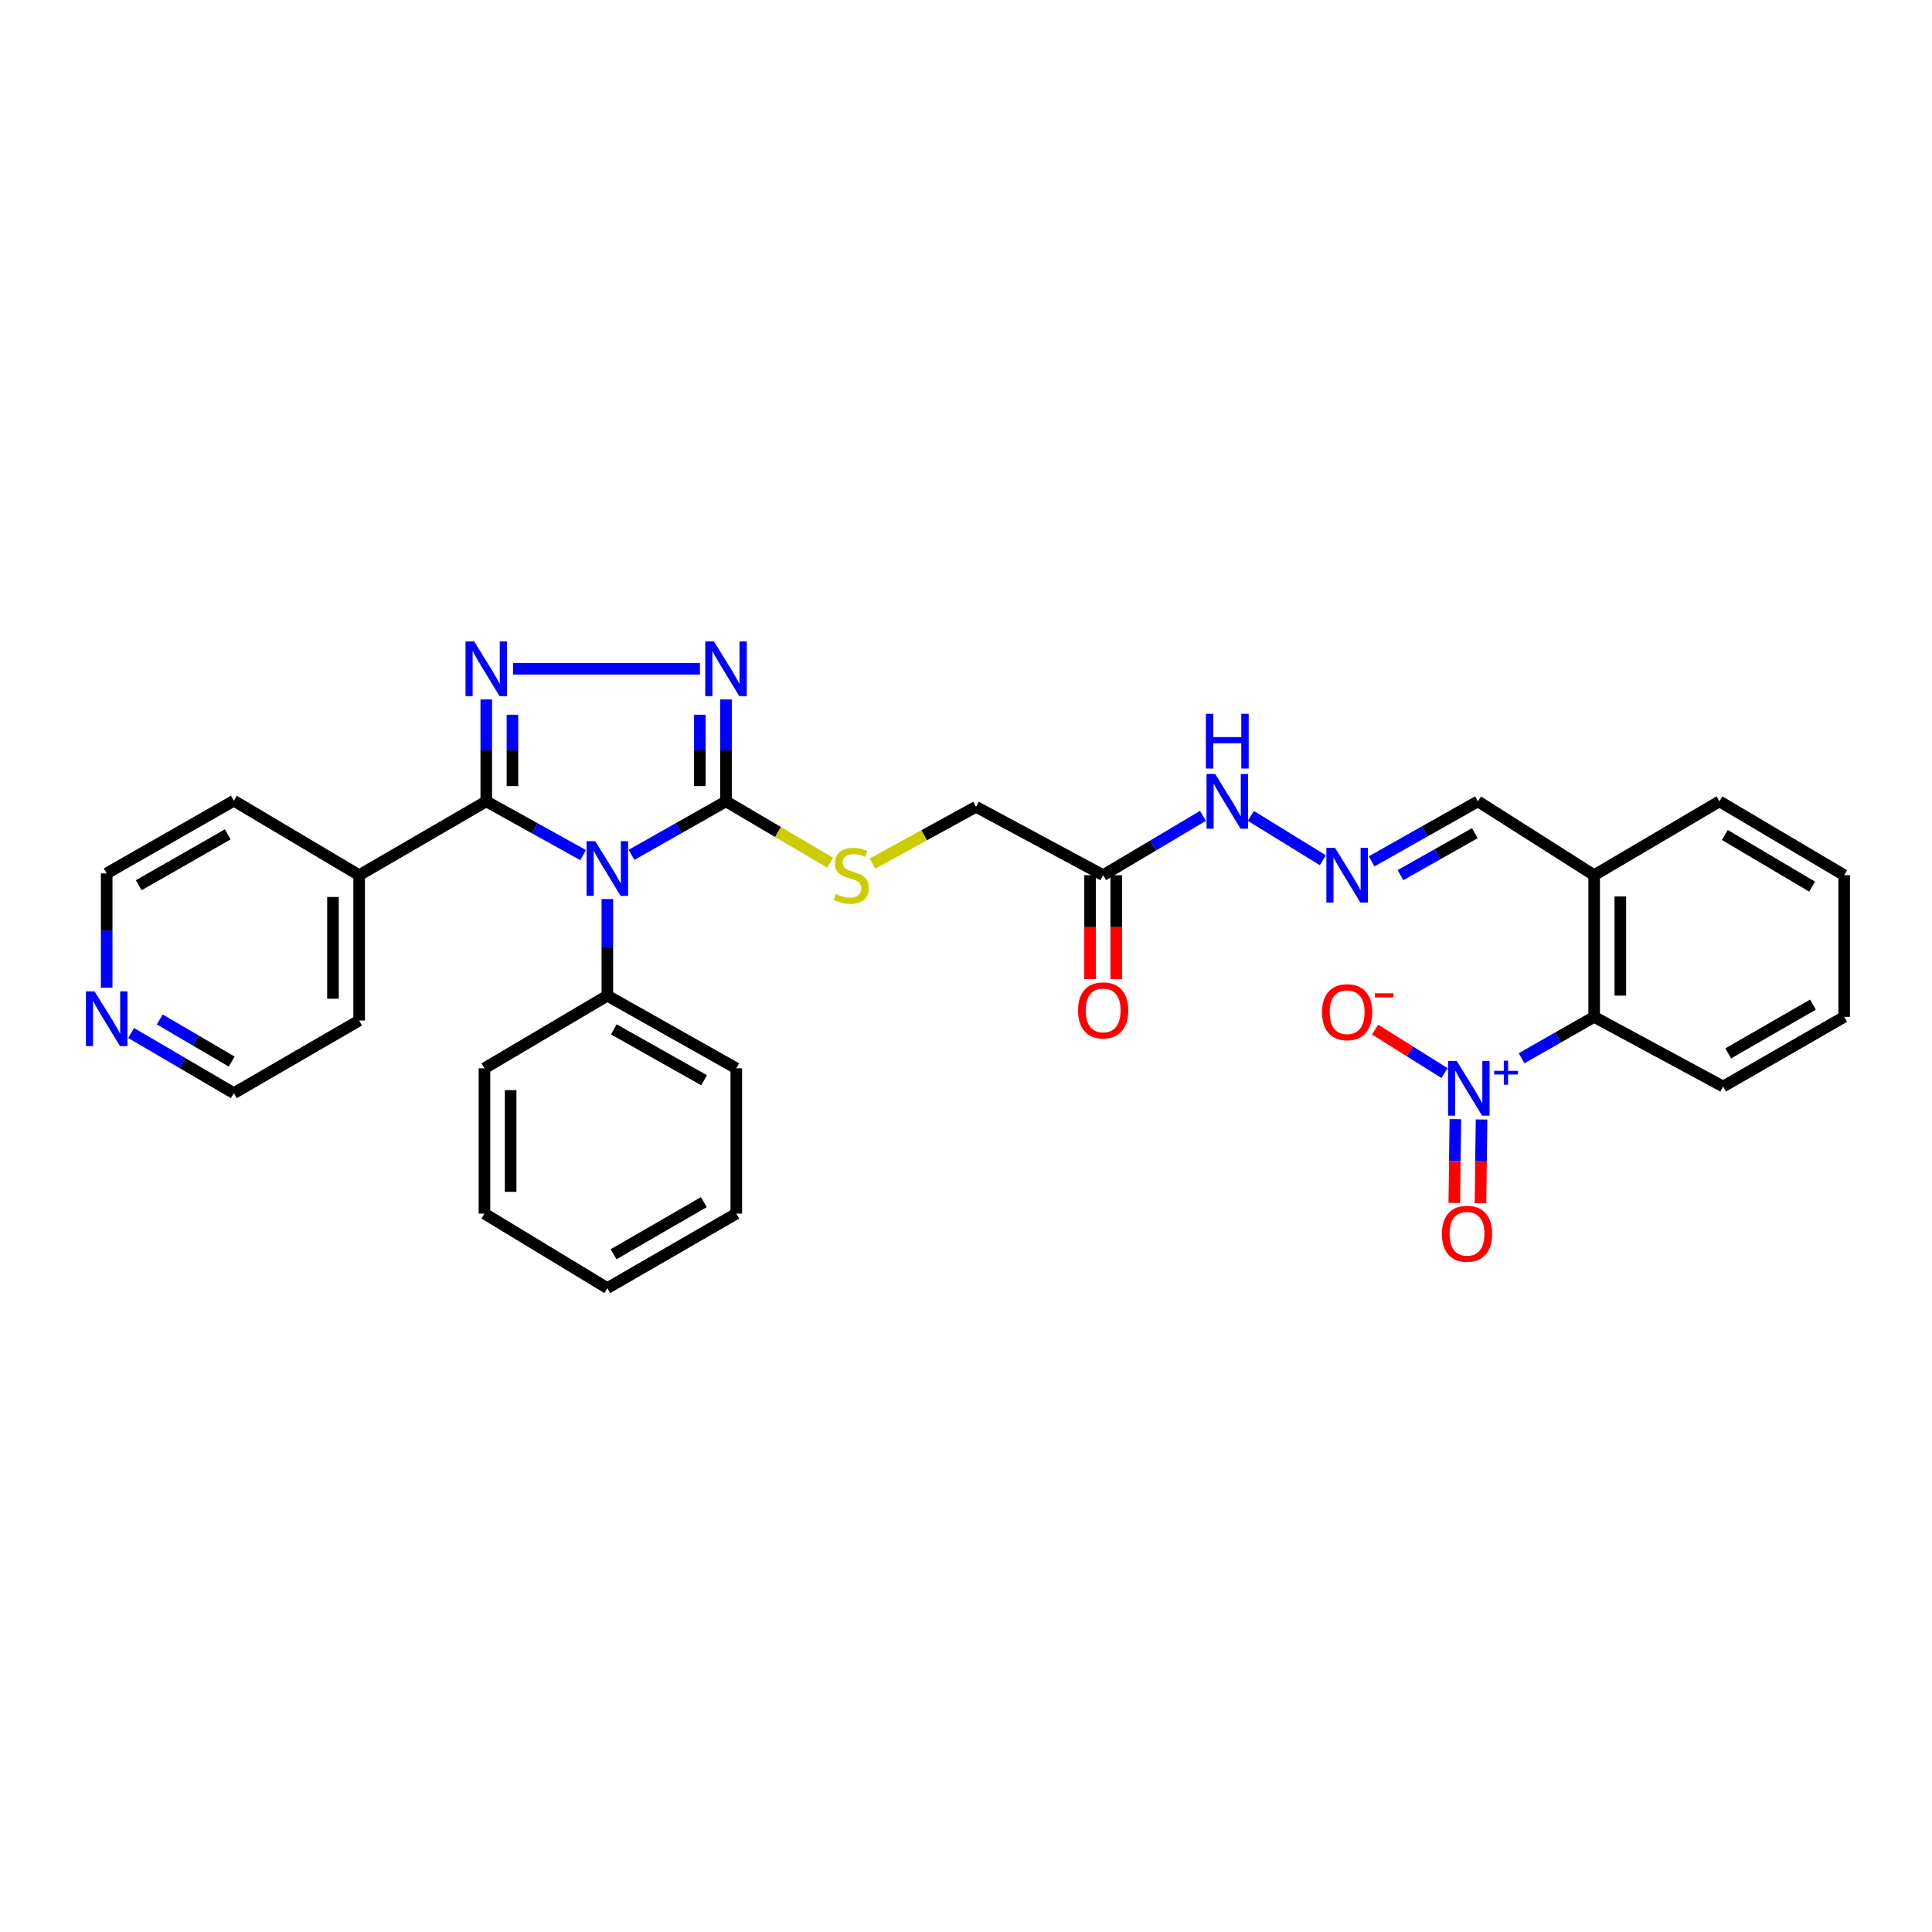 <?xml version='1.0' encoding='iso-8859-1'?>
<svg version='1.1' baseProfile='full'
              xmlns='http://www.w3.org/2000/svg'
                      xmlns:rdkit='http://www.rdkit.org/xml'
                      xmlns:xlink='http://www.w3.org/1999/xlink'
                  xml:space='preserve'
width='1000px' height='1000px' viewBox='0 0 1000 1000'>
<!-- END OF HEADER -->
<rect style='opacity:1.0;fill:#FFFFFF;stroke:none' width='1000' height='1000' x='0' y='0'> </rect>
<path class='bond-0' d='M 301.828,442.599 L 276.761,428.692' style='fill:none;fill-rule:evenodd;stroke:#0000FF;stroke-width:6px;stroke-linecap:butt;stroke-linejoin:miter;stroke-opacity:1' />
<path class='bond-0' d='M 276.761,428.692 L 251.693,414.785' style='fill:none;fill-rule:evenodd;stroke:#000000;stroke-width:6px;stroke-linecap:butt;stroke-linejoin:miter;stroke-opacity:1' />
<path class='bond-2' d='M 326.864,442.473 L 351.324,428.629' style='fill:none;fill-rule:evenodd;stroke:#0000FF;stroke-width:6px;stroke-linecap:butt;stroke-linejoin:miter;stroke-opacity:1' />
<path class='bond-2' d='M 351.324,428.629 L 375.784,414.785' style='fill:none;fill-rule:evenodd;stroke:#000000;stroke-width:6px;stroke-linecap:butt;stroke-linejoin:miter;stroke-opacity:1' />
<path class='bond-8' d='M 314.36,465.356 L 314.36,490.356' style='fill:none;fill-rule:evenodd;stroke:#0000FF;stroke-width:6px;stroke-linecap:butt;stroke-linejoin:miter;stroke-opacity:1' />
<path class='bond-8' d='M 314.36,490.356 L 314.36,515.357' style='fill:none;fill-rule:evenodd;stroke:#000000;stroke-width:6px;stroke-linecap:butt;stroke-linejoin:miter;stroke-opacity:1' />
<path class='bond-1' d='M 251.693,414.785 L 251.693,388.408' style='fill:none;fill-rule:evenodd;stroke:#000000;stroke-width:6px;stroke-linecap:butt;stroke-linejoin:miter;stroke-opacity:1' />
<path class='bond-1' d='M 251.693,388.408 L 251.693,362.032' style='fill:none;fill-rule:evenodd;stroke:#0000FF;stroke-width:6px;stroke-linecap:butt;stroke-linejoin:miter;stroke-opacity:1' />
<path class='bond-1' d='M 265.245,406.872 L 265.245,388.408' style='fill:none;fill-rule:evenodd;stroke:#000000;stroke-width:6px;stroke-linecap:butt;stroke-linejoin:miter;stroke-opacity:1' />
<path class='bond-1' d='M 265.245,388.408 L 265.245,369.945' style='fill:none;fill-rule:evenodd;stroke:#0000FF;stroke-width:6px;stroke-linecap:butt;stroke-linejoin:miter;stroke-opacity:1' />
<path class='bond-13' d='M 251.693,414.785 L 185.895,452.999' style='fill:none;fill-rule:evenodd;stroke:#000000;stroke-width:6px;stroke-linecap:butt;stroke-linejoin:miter;stroke-opacity:1' />
<path class='bond-32' d='M 265.536,346.156 L 362.288,346.156' style='fill:none;fill-rule:evenodd;stroke:#0000FF;stroke-width:6px;stroke-linecap:butt;stroke-linejoin:miter;stroke-opacity:1' />
<path class='bond-3' d='M 375.784,414.785 L 375.784,388.408' style='fill:none;fill-rule:evenodd;stroke:#000000;stroke-width:6px;stroke-linecap:butt;stroke-linejoin:miter;stroke-opacity:1' />
<path class='bond-3' d='M 375.784,388.408 L 375.784,362.032' style='fill:none;fill-rule:evenodd;stroke:#0000FF;stroke-width:6px;stroke-linecap:butt;stroke-linejoin:miter;stroke-opacity:1' />
<path class='bond-3' d='M 362.233,406.872 L 362.233,388.408' style='fill:none;fill-rule:evenodd;stroke:#000000;stroke-width:6px;stroke-linecap:butt;stroke-linejoin:miter;stroke-opacity:1' />
<path class='bond-3' d='M 362.233,388.408 L 362.233,369.945' style='fill:none;fill-rule:evenodd;stroke:#0000FF;stroke-width:6px;stroke-linecap:butt;stroke-linejoin:miter;stroke-opacity:1' />
<path class='bond-7' d='M 375.784,414.785 L 402.735,430.663' style='fill:none;fill-rule:evenodd;stroke:#000000;stroke-width:6px;stroke-linecap:butt;stroke-linejoin:miter;stroke-opacity:1' />
<path class='bond-7' d='M 402.735,430.663 L 429.687,446.541' style='fill:none;fill-rule:evenodd;stroke:#CCCC00;stroke-width:6px;stroke-linecap:butt;stroke-linejoin:miter;stroke-opacity:1' />
<path class='bond-4' d='M 787.579,547.747 L 806.356,537.04' style='fill:none;fill-rule:evenodd;stroke:#0000FF;stroke-width:6px;stroke-linecap:butt;stroke-linejoin:miter;stroke-opacity:1' />
<path class='bond-4' d='M 806.356,537.04 L 825.132,526.333' style='fill:none;fill-rule:evenodd;stroke:#000000;stroke-width:6px;stroke-linecap:butt;stroke-linejoin:miter;stroke-opacity:1' />
<path class='bond-11' d='M 747.669,555.423 L 729.713,544.169' style='fill:none;fill-rule:evenodd;stroke:#0000FF;stroke-width:6px;stroke-linecap:butt;stroke-linejoin:miter;stroke-opacity:1' />
<path class='bond-11' d='M 729.713,544.169 L 711.757,532.914' style='fill:none;fill-rule:evenodd;stroke:#FF0000;stroke-width:6px;stroke-linecap:butt;stroke-linejoin:miter;stroke-opacity:1' />
<path class='bond-12' d='M 753.29,579.275 L 753.017,600.952' style='fill:none;fill-rule:evenodd;stroke:#0000FF;stroke-width:6px;stroke-linecap:butt;stroke-linejoin:miter;stroke-opacity:1' />
<path class='bond-12' d='M 753.017,600.952 L 752.743,622.63' style='fill:none;fill-rule:evenodd;stroke:#FF0000;stroke-width:6px;stroke-linecap:butt;stroke-linejoin:miter;stroke-opacity:1' />
<path class='bond-12' d='M 766.84,579.446 L 766.567,601.123' style='fill:none;fill-rule:evenodd;stroke:#0000FF;stroke-width:6px;stroke-linecap:butt;stroke-linejoin:miter;stroke-opacity:1' />
<path class='bond-12' d='M 766.567,601.123 L 766.293,622.801' style='fill:none;fill-rule:evenodd;stroke:#FF0000;stroke-width:6px;stroke-linecap:butt;stroke-linejoin:miter;stroke-opacity:1' />
<path class='bond-5' d='M 825.132,526.333 L 825.132,452.999' style='fill:none;fill-rule:evenodd;stroke:#000000;stroke-width:6px;stroke-linecap:butt;stroke-linejoin:miter;stroke-opacity:1' />
<path class='bond-5' d='M 838.683,515.333 L 838.683,463.999' style='fill:none;fill-rule:evenodd;stroke:#000000;stroke-width:6px;stroke-linecap:butt;stroke-linejoin:miter;stroke-opacity:1' />
<path class='bond-19' d='M 825.132,526.333 L 891.879,562.379' style='fill:none;fill-rule:evenodd;stroke:#000000;stroke-width:6px;stroke-linecap:butt;stroke-linejoin:miter;stroke-opacity:1' />
<path class='bond-6' d='M 570.996,452.999 L 505.19,417.6' style='fill:none;fill-rule:evenodd;stroke:#000000;stroke-width:6px;stroke-linecap:butt;stroke-linejoin:miter;stroke-opacity:1' />
<path class='bond-14' d='M 570.996,452.999 L 596.815,437.642' style='fill:none;fill-rule:evenodd;stroke:#000000;stroke-width:6px;stroke-linecap:butt;stroke-linejoin:miter;stroke-opacity:1' />
<path class='bond-14' d='M 596.815,437.642 L 622.634,422.285' style='fill:none;fill-rule:evenodd;stroke:#0000FF;stroke-width:6px;stroke-linecap:butt;stroke-linejoin:miter;stroke-opacity:1' />
<path class='bond-15' d='M 564.22,452.999 L 564.22,479.912' style='fill:none;fill-rule:evenodd;stroke:#000000;stroke-width:6px;stroke-linecap:butt;stroke-linejoin:miter;stroke-opacity:1' />
<path class='bond-15' d='M 564.22,479.912 L 564.22,506.825' style='fill:none;fill-rule:evenodd;stroke:#FF0000;stroke-width:6px;stroke-linecap:butt;stroke-linejoin:miter;stroke-opacity:1' />
<path class='bond-15' d='M 577.771,452.999 L 577.771,479.912' style='fill:none;fill-rule:evenodd;stroke:#000000;stroke-width:6px;stroke-linecap:butt;stroke-linejoin:miter;stroke-opacity:1' />
<path class='bond-15' d='M 577.771,479.912 L 577.771,506.825' style='fill:none;fill-rule:evenodd;stroke:#FF0000;stroke-width:6px;stroke-linecap:butt;stroke-linejoin:miter;stroke-opacity:1' />
<path class='bond-18' d='M 451.569,447.01 L 478.38,432.305' style='fill:none;fill-rule:evenodd;stroke:#CCCC00;stroke-width:6px;stroke-linecap:butt;stroke-linejoin:miter;stroke-opacity:1' />
<path class='bond-18' d='M 478.38,432.305 L 505.19,417.6' style='fill:none;fill-rule:evenodd;stroke:#000000;stroke-width:6px;stroke-linecap:butt;stroke-linejoin:miter;stroke-opacity:1' />
<path class='bond-23' d='M 314.36,515.357 L 381.099,552.961' style='fill:none;fill-rule:evenodd;stroke:#000000;stroke-width:6px;stroke-linecap:butt;stroke-linejoin:miter;stroke-opacity:1' />
<path class='bond-23' d='M 317.719,532.803 L 364.436,559.127' style='fill:none;fill-rule:evenodd;stroke:#000000;stroke-width:6px;stroke-linecap:butt;stroke-linejoin:miter;stroke-opacity:1' />
<path class='bond-24' d='M 314.36,515.357 L 250.752,552.961' style='fill:none;fill-rule:evenodd;stroke:#000000;stroke-width:6px;stroke-linecap:butt;stroke-linejoin:miter;stroke-opacity:1' />
<path class='bond-9' d='M 684.708,445.26 L 647.436,422.297' style='fill:none;fill-rule:evenodd;stroke:#0000FF;stroke-width:6px;stroke-linecap:butt;stroke-linejoin:miter;stroke-opacity:1' />
<path class='bond-17' d='M 709.953,445.84 L 737.463,430.312' style='fill:none;fill-rule:evenodd;stroke:#0000FF;stroke-width:6px;stroke-linecap:butt;stroke-linejoin:miter;stroke-opacity:1' />
<path class='bond-17' d='M 737.463,430.312 L 764.973,414.785' style='fill:none;fill-rule:evenodd;stroke:#000000;stroke-width:6px;stroke-linecap:butt;stroke-linejoin:miter;stroke-opacity:1' />
<path class='bond-17' d='M 724.867,452.983 L 744.124,442.113' style='fill:none;fill-rule:evenodd;stroke:#0000FF;stroke-width:6px;stroke-linecap:butt;stroke-linejoin:miter;stroke-opacity:1' />
<path class='bond-17' d='M 744.124,442.113 L 763.381,431.244' style='fill:none;fill-rule:evenodd;stroke:#000000;stroke-width:6px;stroke-linecap:butt;stroke-linejoin:miter;stroke-opacity:1' />
<path class='bond-10' d='M 825.132,452.999 L 764.973,414.785' style='fill:none;fill-rule:evenodd;stroke:#000000;stroke-width:6px;stroke-linecap:butt;stroke-linejoin:miter;stroke-opacity:1' />
<path class='bond-20' d='M 825.132,452.999 L 889.989,414.785' style='fill:none;fill-rule:evenodd;stroke:#000000;stroke-width:6px;stroke-linecap:butt;stroke-linejoin:miter;stroke-opacity:1' />
<path class='bond-25' d='M 185.895,452.999 L 121.038,414.461' style='fill:none;fill-rule:evenodd;stroke:#000000;stroke-width:6px;stroke-linecap:butt;stroke-linejoin:miter;stroke-opacity:1' />
<path class='bond-26' d='M 185.895,452.999 L 185.895,528.215' style='fill:none;fill-rule:evenodd;stroke:#000000;stroke-width:6px;stroke-linecap:butt;stroke-linejoin:miter;stroke-opacity:1' />
<path class='bond-26' d='M 172.344,464.281 L 172.344,516.933' style='fill:none;fill-rule:evenodd;stroke:#000000;stroke-width:6px;stroke-linecap:butt;stroke-linejoin:miter;stroke-opacity:1' />
<path class='bond-16' d='M 67.864,534.68 L 94.451,550.25' style='fill:none;fill-rule:evenodd;stroke:#0000FF;stroke-width:6px;stroke-linecap:butt;stroke-linejoin:miter;stroke-opacity:1' />
<path class='bond-16' d='M 94.451,550.25 L 121.038,565.82' style='fill:none;fill-rule:evenodd;stroke:#000000;stroke-width:6px;stroke-linecap:butt;stroke-linejoin:miter;stroke-opacity:1' />
<path class='bond-16' d='M 82.688,527.658 L 101.299,538.556' style='fill:none;fill-rule:evenodd;stroke:#0000FF;stroke-width:6px;stroke-linecap:butt;stroke-linejoin:miter;stroke-opacity:1' />
<path class='bond-16' d='M 101.299,538.556 L 119.91,549.455' style='fill:none;fill-rule:evenodd;stroke:#000000;stroke-width:6px;stroke-linecap:butt;stroke-linejoin:miter;stroke-opacity:1' />
<path class='bond-34' d='M 55.217,511.234 L 55.217,481.65' style='fill:none;fill-rule:evenodd;stroke:#0000FF;stroke-width:6px;stroke-linecap:butt;stroke-linejoin:miter;stroke-opacity:1' />
<path class='bond-34' d='M 55.217,481.65 L 55.217,452.065' style='fill:none;fill-rule:evenodd;stroke:#000000;stroke-width:6px;stroke-linecap:butt;stroke-linejoin:miter;stroke-opacity:1' />
<path class='bond-35' d='M 891.879,562.379 L 954.545,526.333' style='fill:none;fill-rule:evenodd;stroke:#000000;stroke-width:6px;stroke-linecap:butt;stroke-linejoin:miter;stroke-opacity:1' />
<path class='bond-35' d='M 894.522,545.226 L 938.389,519.994' style='fill:none;fill-rule:evenodd;stroke:#000000;stroke-width:6px;stroke-linecap:butt;stroke-linejoin:miter;stroke-opacity:1' />
<path class='bond-28' d='M 889.989,414.785 L 954.545,452.999' style='fill:none;fill-rule:evenodd;stroke:#000000;stroke-width:6px;stroke-linecap:butt;stroke-linejoin:miter;stroke-opacity:1' />
<path class='bond-28' d='M 892.77,432.178 L 937.959,458.928' style='fill:none;fill-rule:evenodd;stroke:#000000;stroke-width:6px;stroke-linecap:butt;stroke-linejoin:miter;stroke-opacity:1' />
<path class='bond-21' d='M 55.217,452.065 L 121.038,414.461' style='fill:none;fill-rule:evenodd;stroke:#000000;stroke-width:6px;stroke-linecap:butt;stroke-linejoin:miter;stroke-opacity:1' />
<path class='bond-21' d='M 71.812,458.191 L 117.887,431.868' style='fill:none;fill-rule:evenodd;stroke:#000000;stroke-width:6px;stroke-linecap:butt;stroke-linejoin:miter;stroke-opacity:1' />
<path class='bond-22' d='M 121.038,565.82 L 185.895,528.215' style='fill:none;fill-rule:evenodd;stroke:#000000;stroke-width:6px;stroke-linecap:butt;stroke-linejoin:miter;stroke-opacity:1' />
<path class='bond-30' d='M 381.099,552.961 L 381.099,628.17' style='fill:none;fill-rule:evenodd;stroke:#000000;stroke-width:6px;stroke-linecap:butt;stroke-linejoin:miter;stroke-opacity:1' />
<path class='bond-29' d='M 250.752,552.961 L 250.752,628.17' style='fill:none;fill-rule:evenodd;stroke:#000000;stroke-width:6px;stroke-linecap:butt;stroke-linejoin:miter;stroke-opacity:1' />
<path class='bond-29' d='M 264.304,564.242 L 264.304,616.889' style='fill:none;fill-rule:evenodd;stroke:#000000;stroke-width:6px;stroke-linecap:butt;stroke-linejoin:miter;stroke-opacity:1' />
<path class='bond-27' d='M 954.545,526.333 L 954.545,452.999' style='fill:none;fill-rule:evenodd;stroke:#000000;stroke-width:6px;stroke-linecap:butt;stroke-linejoin:miter;stroke-opacity:1' />
<path class='bond-31' d='M 250.752,628.17 L 314.36,666.715' style='fill:none;fill-rule:evenodd;stroke:#000000;stroke-width:6px;stroke-linecap:butt;stroke-linejoin:miter;stroke-opacity:1' />
<path class='bond-33' d='M 381.099,628.17 L 314.36,666.715' style='fill:none;fill-rule:evenodd;stroke:#000000;stroke-width:6px;stroke-linecap:butt;stroke-linejoin:miter;stroke-opacity:1' />
<path class='bond-33' d='M 364.311,622.217 L 317.593,649.199' style='fill:none;fill-rule:evenodd;stroke:#000000;stroke-width:6px;stroke-linecap:butt;stroke-linejoin:miter;stroke-opacity:1' />
<path  class='atom-0' d='M 308.1 435.391
L 317.38 450.391
Q 318.3 451.871, 319.78 454.551
Q 321.26 457.231, 321.34 457.391
L 321.34 435.391
L 325.1 435.391
L 325.1 463.711
L 321.22 463.711
L 311.26 447.311
Q 310.1 445.391, 308.86 443.191
Q 307.66 440.991, 307.3 440.311
L 307.3 463.711
L 303.62 463.711
L 303.62 435.391
L 308.1 435.391
' fill='#0000FF'/>
<path  class='atom-2' d='M 245.433 331.996
L 254.713 346.996
Q 255.633 348.476, 257.113 351.156
Q 258.593 353.836, 258.673 353.996
L 258.673 331.996
L 262.433 331.996
L 262.433 360.316
L 258.553 360.316
L 248.593 343.916
Q 247.433 341.996, 246.193 339.796
Q 244.993 337.596, 244.633 336.916
L 244.633 360.316
L 240.953 360.316
L 240.953 331.996
L 245.433 331.996
' fill='#0000FF'/>
<path  class='atom-4' d='M 369.524 331.996
L 378.804 346.996
Q 379.724 348.476, 381.204 351.156
Q 382.684 353.836, 382.764 353.996
L 382.764 331.996
L 386.524 331.996
L 386.524 360.316
L 382.644 360.316
L 372.684 343.916
Q 371.524 341.996, 370.284 339.796
Q 369.084 337.596, 368.724 336.916
L 368.724 360.316
L 365.044 360.316
L 365.044 331.996
L 369.524 331.996
' fill='#0000FF'/>
<path  class='atom-5' d='M 754.007 549.16
L 763.287 564.16
Q 764.207 565.64, 765.687 568.32
Q 767.167 571, 767.247 571.16
L 767.247 549.16
L 771.007 549.16
L 771.007 577.48
L 767.127 577.48
L 757.167 561.08
Q 756.007 559.16, 754.767 556.96
Q 753.567 554.76, 753.207 554.08
L 753.207 577.48
L 749.527 577.48
L 749.527 549.16
L 754.007 549.16
' fill='#0000FF'/>
<path  class='atom-5' d='M 773.383 554.265
L 778.373 554.265
L 778.373 549.011
L 780.591 549.011
L 780.591 554.265
L 785.712 554.265
L 785.712 556.166
L 780.591 556.166
L 780.591 561.446
L 778.373 561.446
L 778.373 556.166
L 773.383 556.166
L 773.383 554.265
' fill='#0000FF'/>
<path  class='atom-8' d='M 432.649 462.719
Q 432.969 462.839, 434.289 463.399
Q 435.609 463.959, 437.049 464.319
Q 438.529 464.639, 439.969 464.639
Q 442.649 464.639, 444.209 463.359
Q 445.769 462.039, 445.769 459.759
Q 445.769 458.199, 444.969 457.239
Q 444.209 456.279, 443.009 455.759
Q 441.809 455.239, 439.809 454.639
Q 437.289 453.879, 435.769 453.159
Q 434.289 452.439, 433.209 450.919
Q 432.169 449.399, 432.169 446.839
Q 432.169 443.279, 434.569 441.079
Q 437.009 438.879, 441.809 438.879
Q 445.089 438.879, 448.809 440.439
L 447.889 443.519
Q 444.489 442.119, 441.929 442.119
Q 439.169 442.119, 437.649 443.279
Q 436.129 444.399, 436.169 446.359
Q 436.169 447.879, 436.929 448.799
Q 437.729 449.719, 438.849 450.239
Q 440.009 450.759, 441.929 451.359
Q 444.489 452.159, 446.009 452.959
Q 447.529 453.759, 448.609 455.399
Q 449.729 456.999, 449.729 459.759
Q 449.729 463.679, 447.089 465.799
Q 444.489 467.879, 440.129 467.879
Q 437.609 467.879, 435.689 467.319
Q 433.809 466.799, 431.569 465.879
L 432.649 462.719
' fill='#CCCC00'/>
<path  class='atom-10' d='M 691.01 438.839
L 700.29 453.839
Q 701.21 455.319, 702.69 457.999
Q 704.17 460.679, 704.25 460.839
L 704.25 438.839
L 708.01 438.839
L 708.01 467.159
L 704.13 467.159
L 694.17 450.759
Q 693.01 448.839, 691.77 446.639
Q 690.57 444.439, 690.21 443.759
L 690.21 467.159
L 686.53 467.159
L 686.53 438.839
L 691.01 438.839
' fill='#0000FF'/>
<path  class='atom-12' d='M 684.27 523.914
Q 684.27 517.114, 687.63 513.314
Q 690.99 509.514, 697.27 509.514
Q 703.55 509.514, 706.91 513.314
Q 710.27 517.114, 710.27 523.914
Q 710.27 530.794, 706.87 534.714
Q 703.47 538.594, 697.27 538.594
Q 691.03 538.594, 687.63 534.714
Q 684.27 530.834, 684.27 523.914
M 697.27 535.394
Q 701.59 535.394, 703.91 532.514
Q 706.27 529.594, 706.27 523.914
Q 706.27 518.354, 703.91 515.554
Q 701.59 512.714, 697.27 512.714
Q 692.95 512.714, 690.59 515.514
Q 688.27 518.314, 688.27 523.914
Q 688.27 529.634, 690.59 532.514
Q 692.95 535.394, 697.27 535.394
' fill='#FF0000'/>
<path  class='atom-12' d='M 711.59 514.136
L 721.278 514.136
L 721.278 516.248
L 711.59 516.248
L 711.59 514.136
' fill='#FF0000'/>
<path  class='atom-13' d='M 746.319 638.594
Q 746.319 631.794, 749.679 627.994
Q 753.039 624.194, 759.319 624.194
Q 765.599 624.194, 768.959 627.994
Q 772.319 631.794, 772.319 638.594
Q 772.319 645.474, 768.919 649.394
Q 765.519 653.274, 759.319 653.274
Q 753.079 653.274, 749.679 649.394
Q 746.319 645.514, 746.319 638.594
M 759.319 650.074
Q 763.639 650.074, 765.959 647.194
Q 768.319 644.274, 768.319 638.594
Q 768.319 633.034, 765.959 630.234
Q 763.639 627.394, 759.319 627.394
Q 754.999 627.394, 752.639 630.194
Q 750.319 632.994, 750.319 638.594
Q 750.319 644.314, 752.639 647.194
Q 754.999 650.074, 759.319 650.074
' fill='#FF0000'/>
<path  class='atom-15' d='M 628.983 400.625
L 638.263 415.625
Q 639.183 417.105, 640.663 419.785
Q 642.143 422.465, 642.223 422.625
L 642.223 400.625
L 645.983 400.625
L 645.983 428.945
L 642.103 428.945
L 632.143 412.545
Q 630.983 410.625, 629.743 408.425
Q 628.543 406.225, 628.183 405.545
L 628.183 428.945
L 624.503 428.945
L 624.503 400.625
L 628.983 400.625
' fill='#0000FF'/>
<path  class='atom-15' d='M 624.163 369.473
L 628.003 369.473
L 628.003 381.513
L 642.483 381.513
L 642.483 369.473
L 646.323 369.473
L 646.323 397.793
L 642.483 397.793
L 642.483 384.713
L 628.003 384.713
L 628.003 397.793
L 624.163 397.793
L 624.163 369.473
' fill='#0000FF'/>
<path  class='atom-16' d='M 557.996 522.973
Q 557.996 516.173, 561.356 512.373
Q 564.716 508.573, 570.996 508.573
Q 577.276 508.573, 580.636 512.373
Q 583.996 516.173, 583.996 522.973
Q 583.996 529.853, 580.596 533.773
Q 577.196 537.653, 570.996 537.653
Q 564.756 537.653, 561.356 533.773
Q 557.996 529.893, 557.996 522.973
M 570.996 534.453
Q 575.316 534.453, 577.636 531.573
Q 579.996 528.653, 579.996 522.973
Q 579.996 517.413, 577.636 514.613
Q 575.316 511.773, 570.996 511.773
Q 566.676 511.773, 564.316 514.573
Q 561.996 517.373, 561.996 522.973
Q 561.996 528.693, 564.316 531.573
Q 566.676 534.453, 570.996 534.453
' fill='#FF0000'/>
<path  class='atom-17' d='M 48.957 513.114
L 58.237 528.114
Q 59.157 529.594, 60.637 532.274
Q 62.117 534.954, 62.197 535.114
L 62.197 513.114
L 65.957 513.114
L 65.957 541.434
L 62.077 541.434
L 52.117 525.034
Q 50.957 523.114, 49.717 520.914
Q 48.517 518.714, 48.157 518.034
L 48.157 541.434
L 44.477 541.434
L 44.477 513.114
L 48.957 513.114
' fill='#0000FF'/>
</svg>
